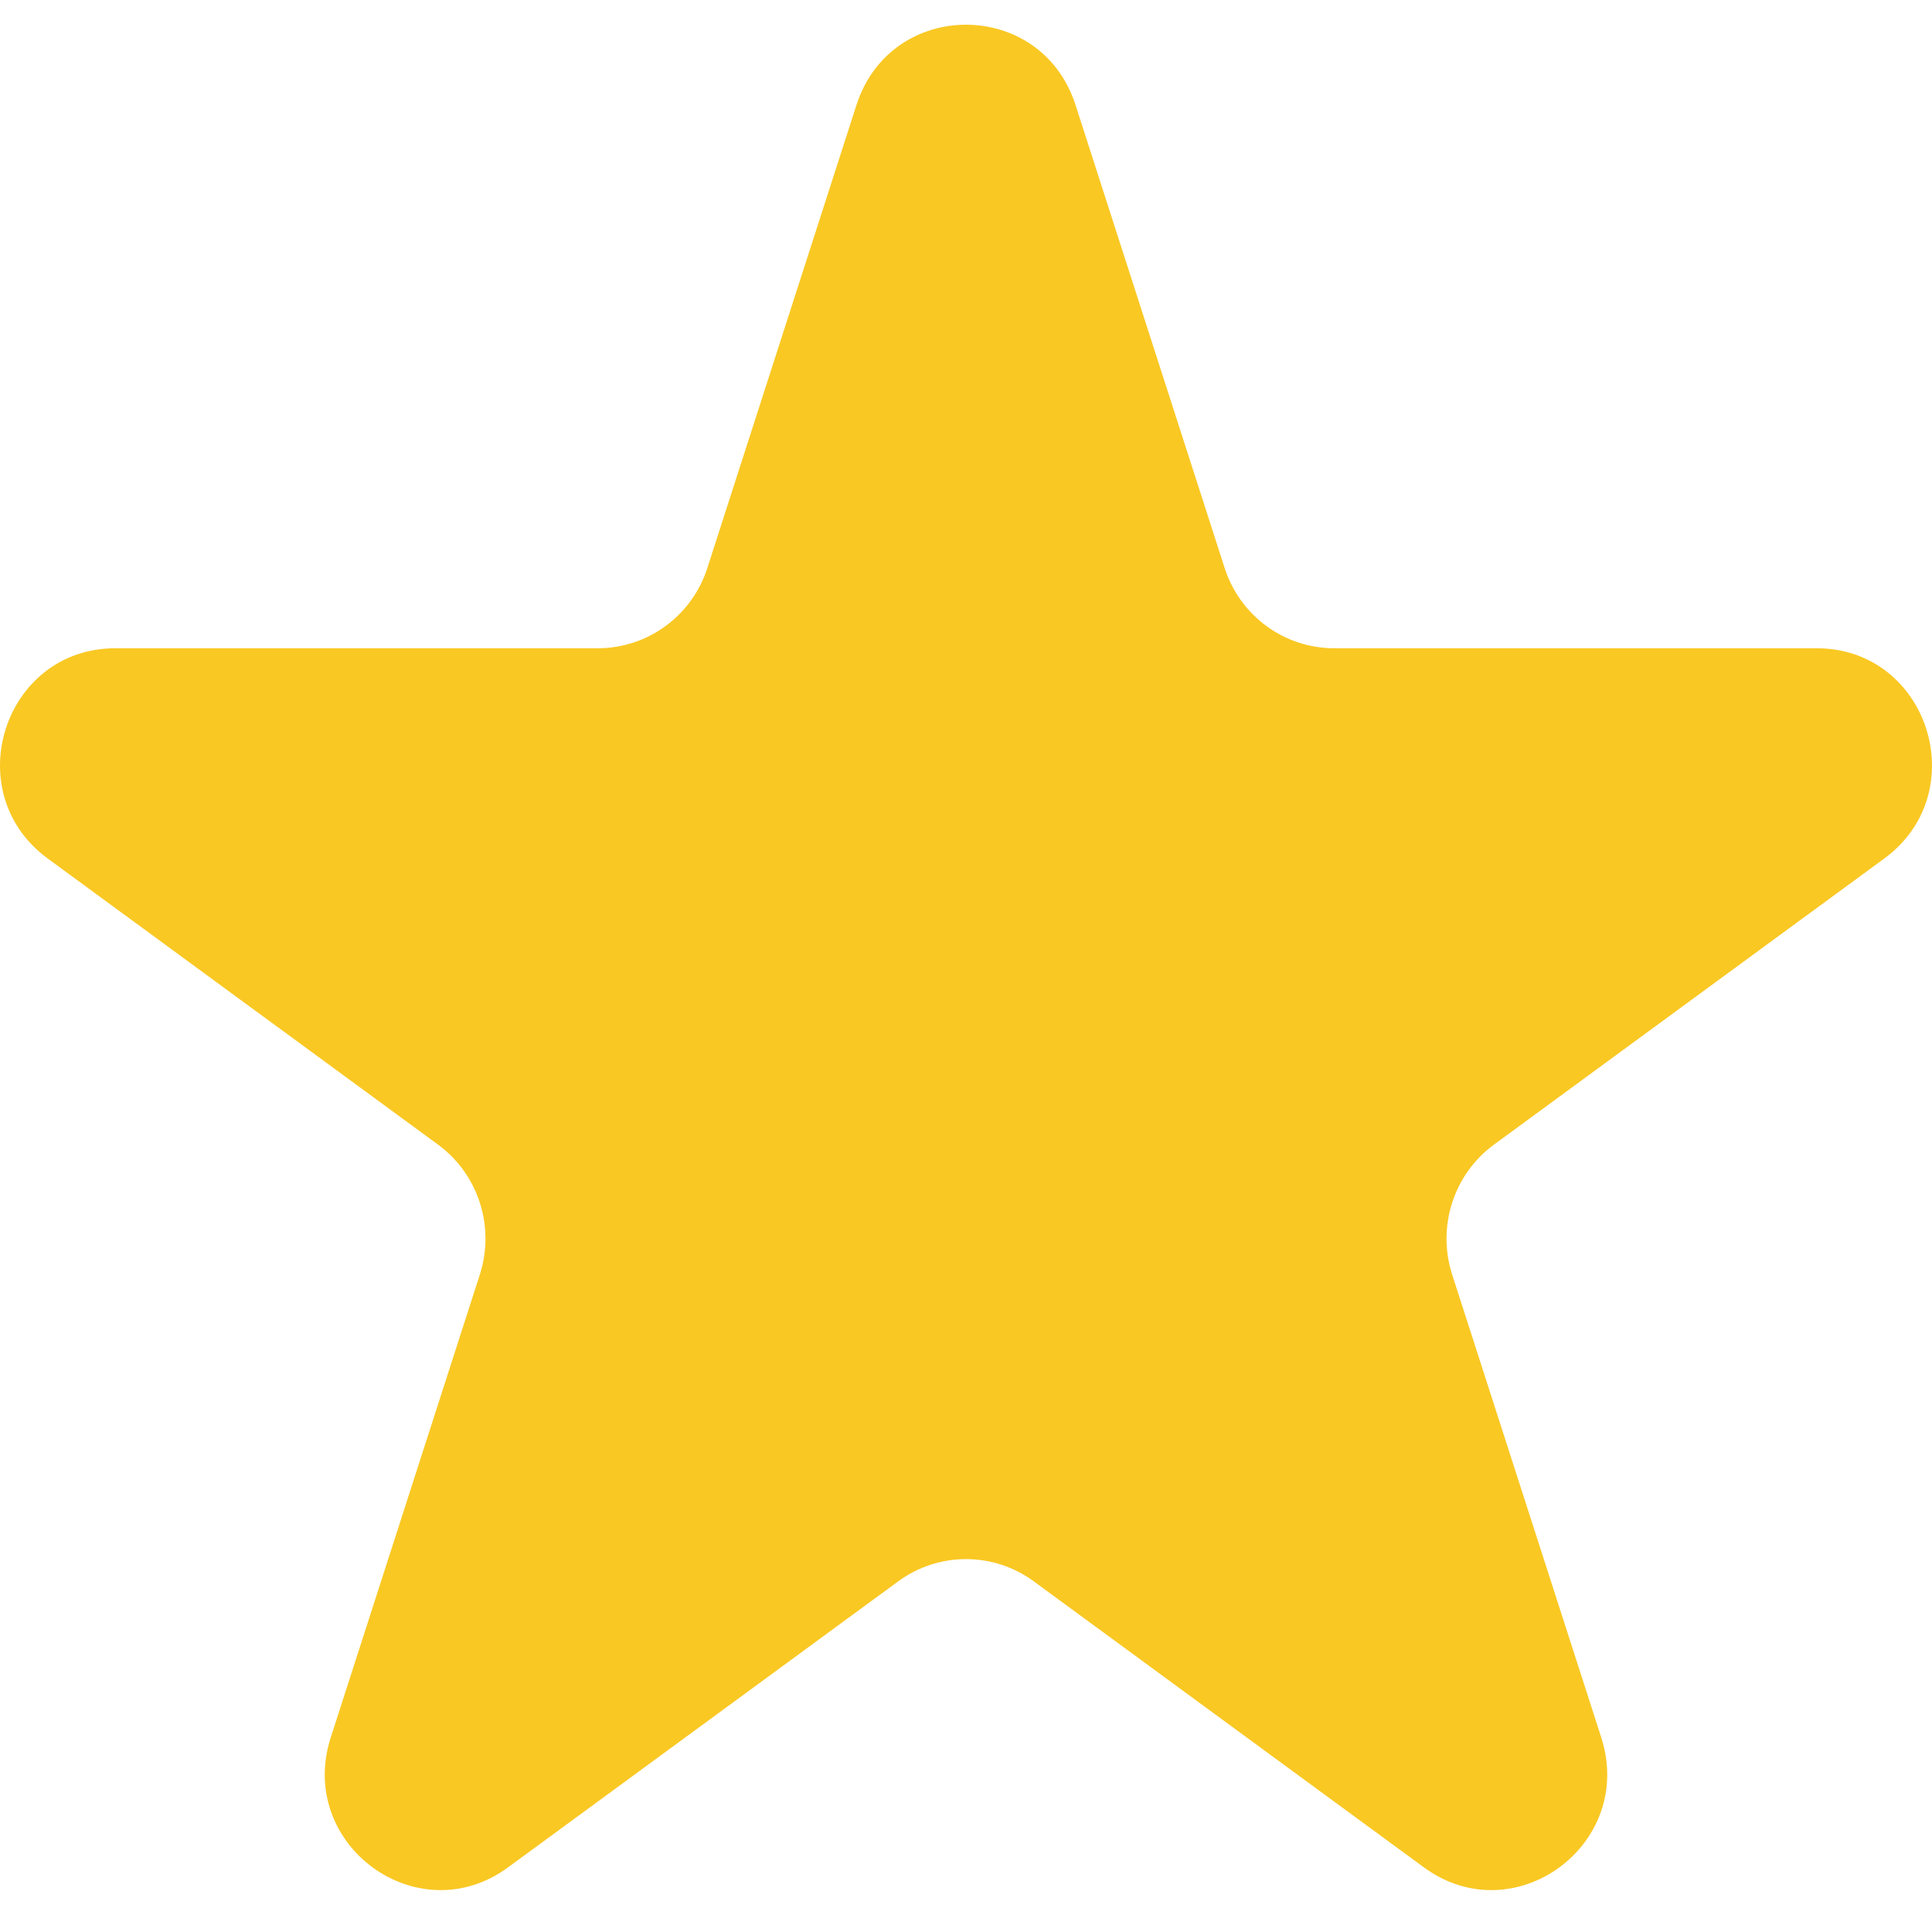 <svg width="30" height="30" viewBox="0 0 30 30" fill="none" xmlns="http://www.w3.org/2000/svg">
<path d="M13.299 1.631C13.834 -0.032 16.166 -0.032 16.701 1.631L19.016 8.819C19.255 9.563 19.942 10.066 20.717 10.066H28.208C29.941 10.066 30.661 12.303 29.259 13.331L23.199 17.773C22.572 18.233 22.31 19.047 22.549 19.791L24.864 26.979C25.399 28.642 23.513 30.024 22.111 28.997L16.051 24.554C15.425 24.095 14.575 24.095 13.949 24.554L7.888 28.997C6.487 30.024 4.6 28.642 5.136 26.979L7.451 19.791C7.69 19.047 7.428 18.233 6.801 17.773L0.741 13.331C-0.661 12.303 0.059 10.066 1.792 10.066H9.283C10.058 10.066 10.745 9.563 10.984 8.819L13.299 1.631Z" fill="#F9C823"/>
</svg>
